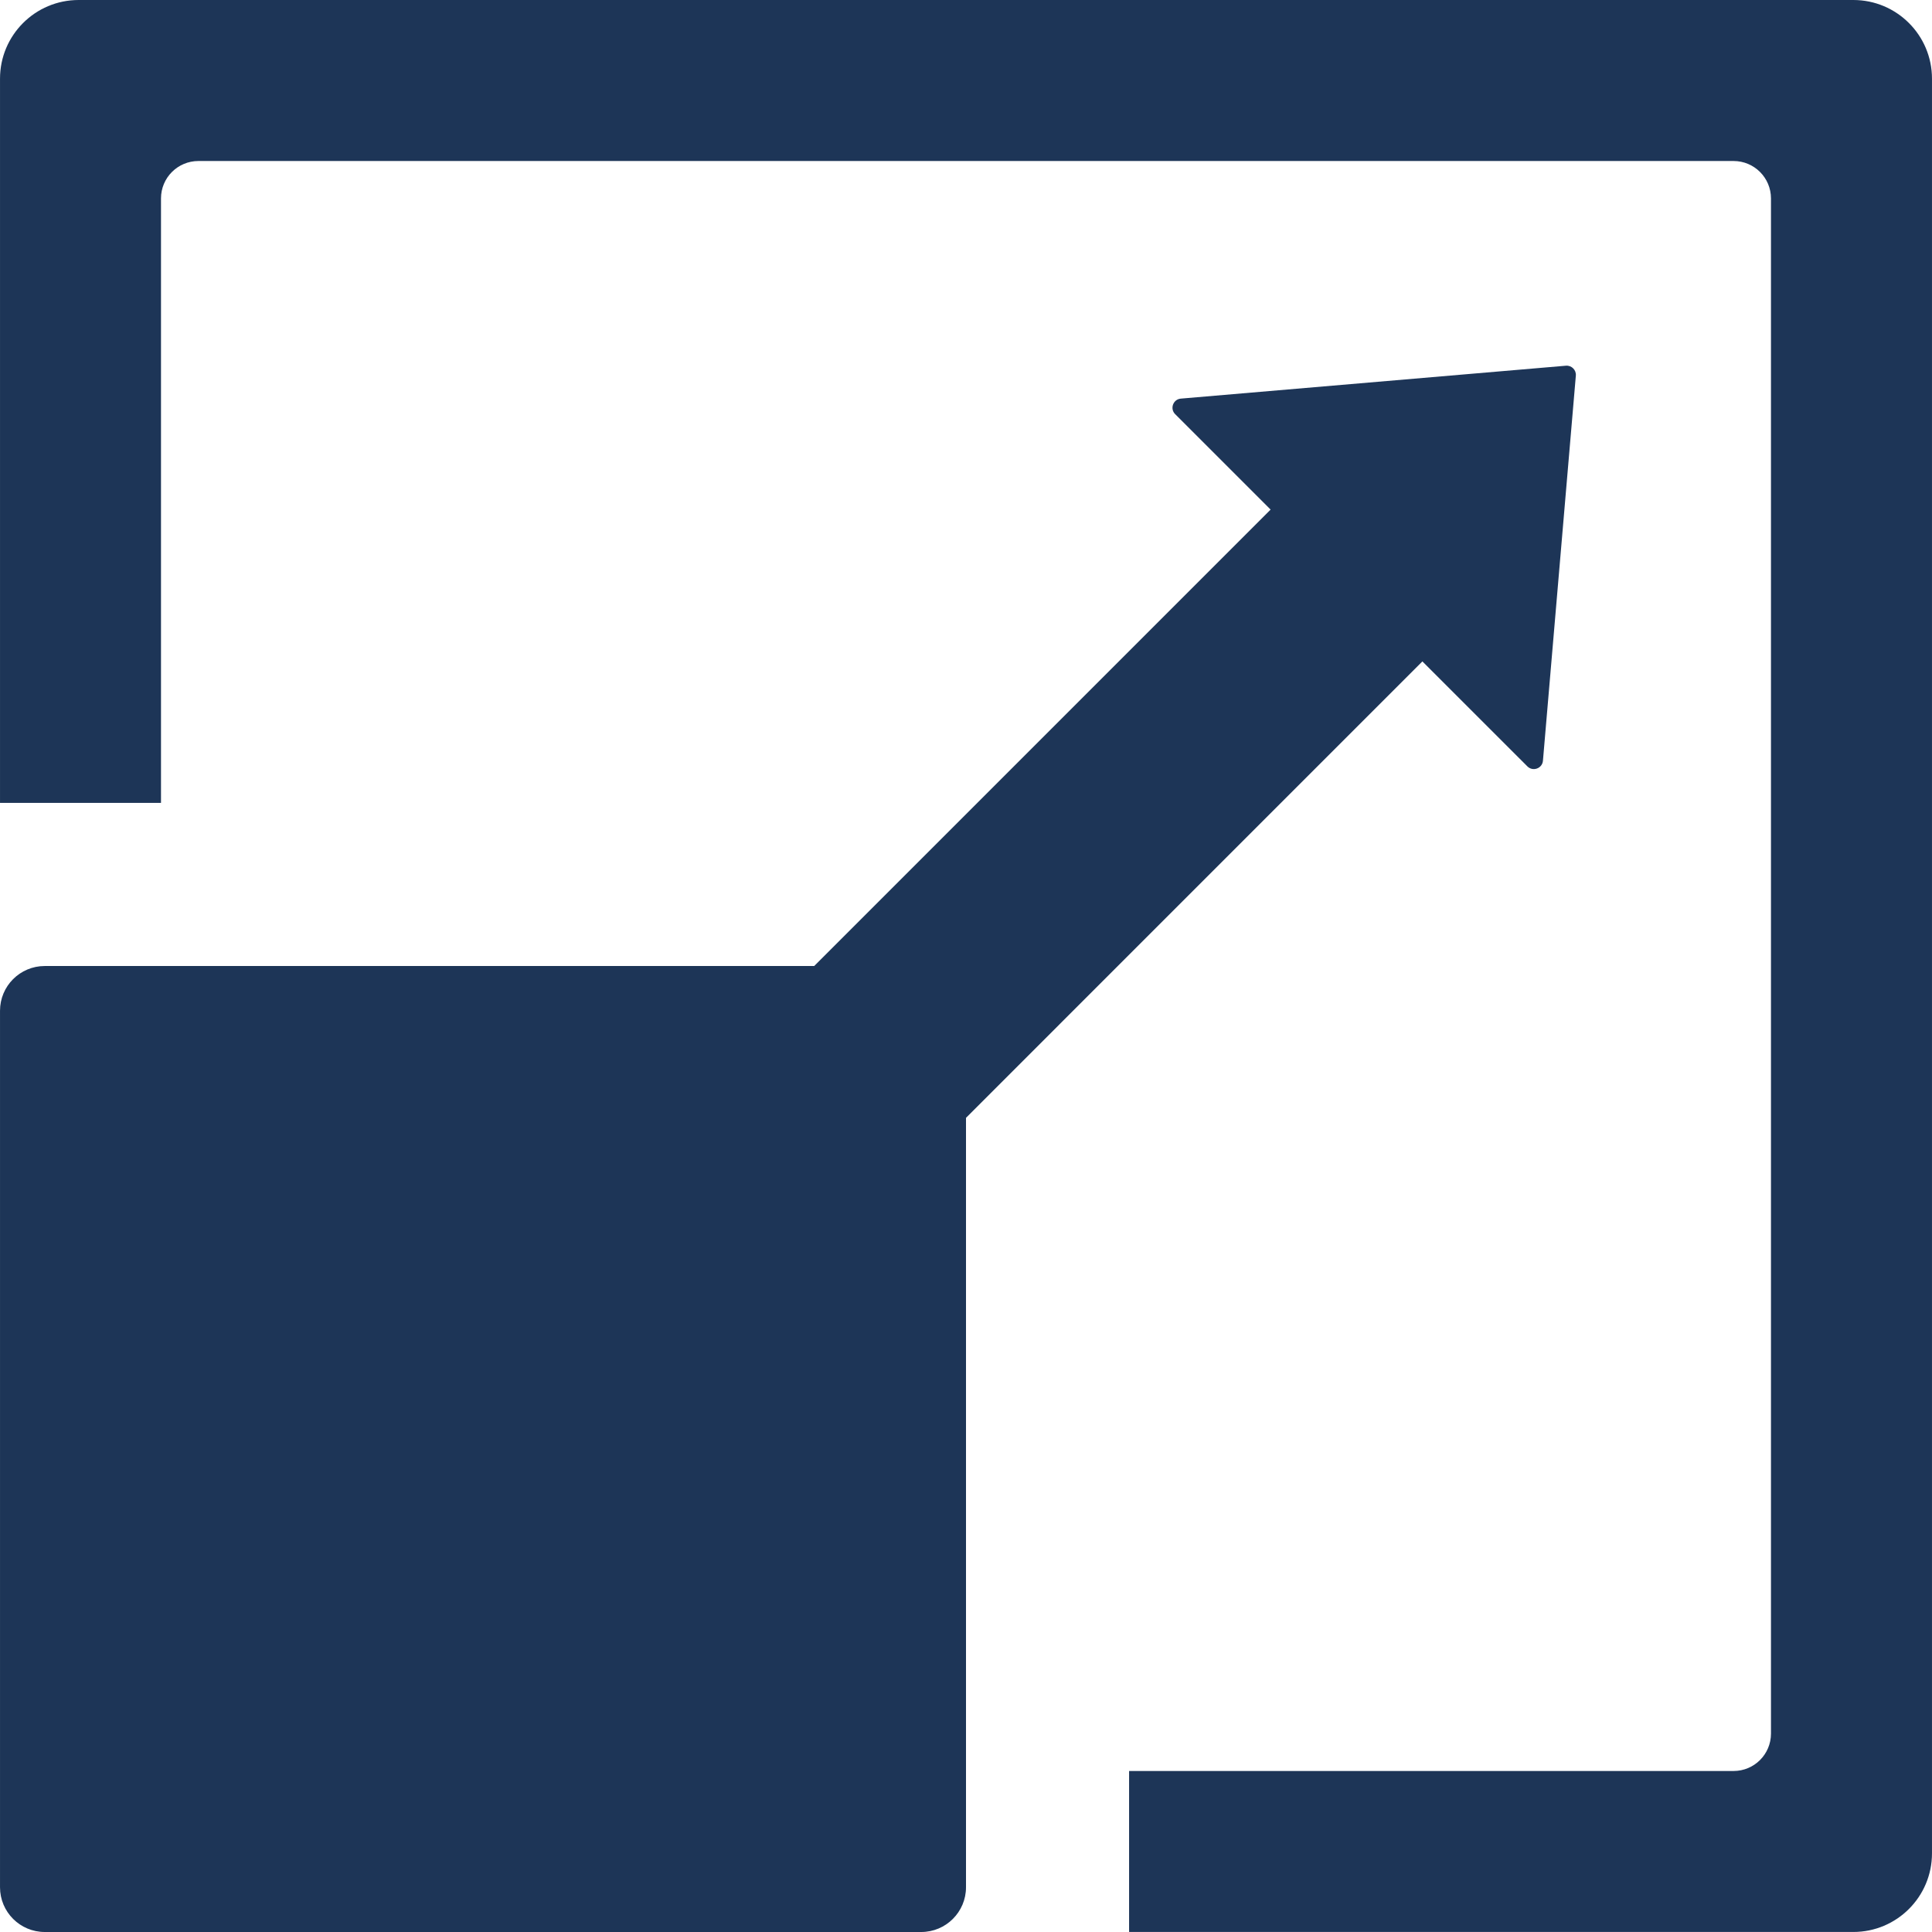 <svg width="49" height="49" viewBox="32 31.999 65 65.001" xmlns="http://www.w3.org/2000/svg" xmlns:xlink="http://www.w3.org/1999/xlink" overflow="hidden"><path d="M32 34.645C32 33.184 33.184 31.999 34.646 31.999L94.354 31.999C95.815 31.999 97 33.184 97 34.645L97 94.354C97 95.816 95.815 96.999 94.354 96.999L69.987 96.999 69.987 91.583 90.324 91.583C91.02 91.583 91.583 91.02 91.583 90.325L91.583 38.675C91.583 37.98 91.02 37.416 90.324 37.416L38.675 37.416C37.979 37.416 37.416 37.98 37.416 38.675L37.416 59.012 32 59.012 32 34.645ZM64.5 69.608 64.5 95.495C64.5 96.326 63.825 97 62.994 97L33.505 97C32.674 97 32 96.326 32 95.495L32 66.005C32 65.174 32.674 64.5 33.505 64.5L59.393 64.5 74.748 49.144 71.537 45.933C71.353 45.749 71.468 45.432 71.729 45.41L84.686 44.303C84.875 44.288 85.034 44.446 85.018 44.635L83.911 57.592C83.89 57.853 83.572 57.968 83.388 57.784L79.855 54.252 64.5 69.608Z" fill="#1D3557" fill-rule="evenodd"/></svg>